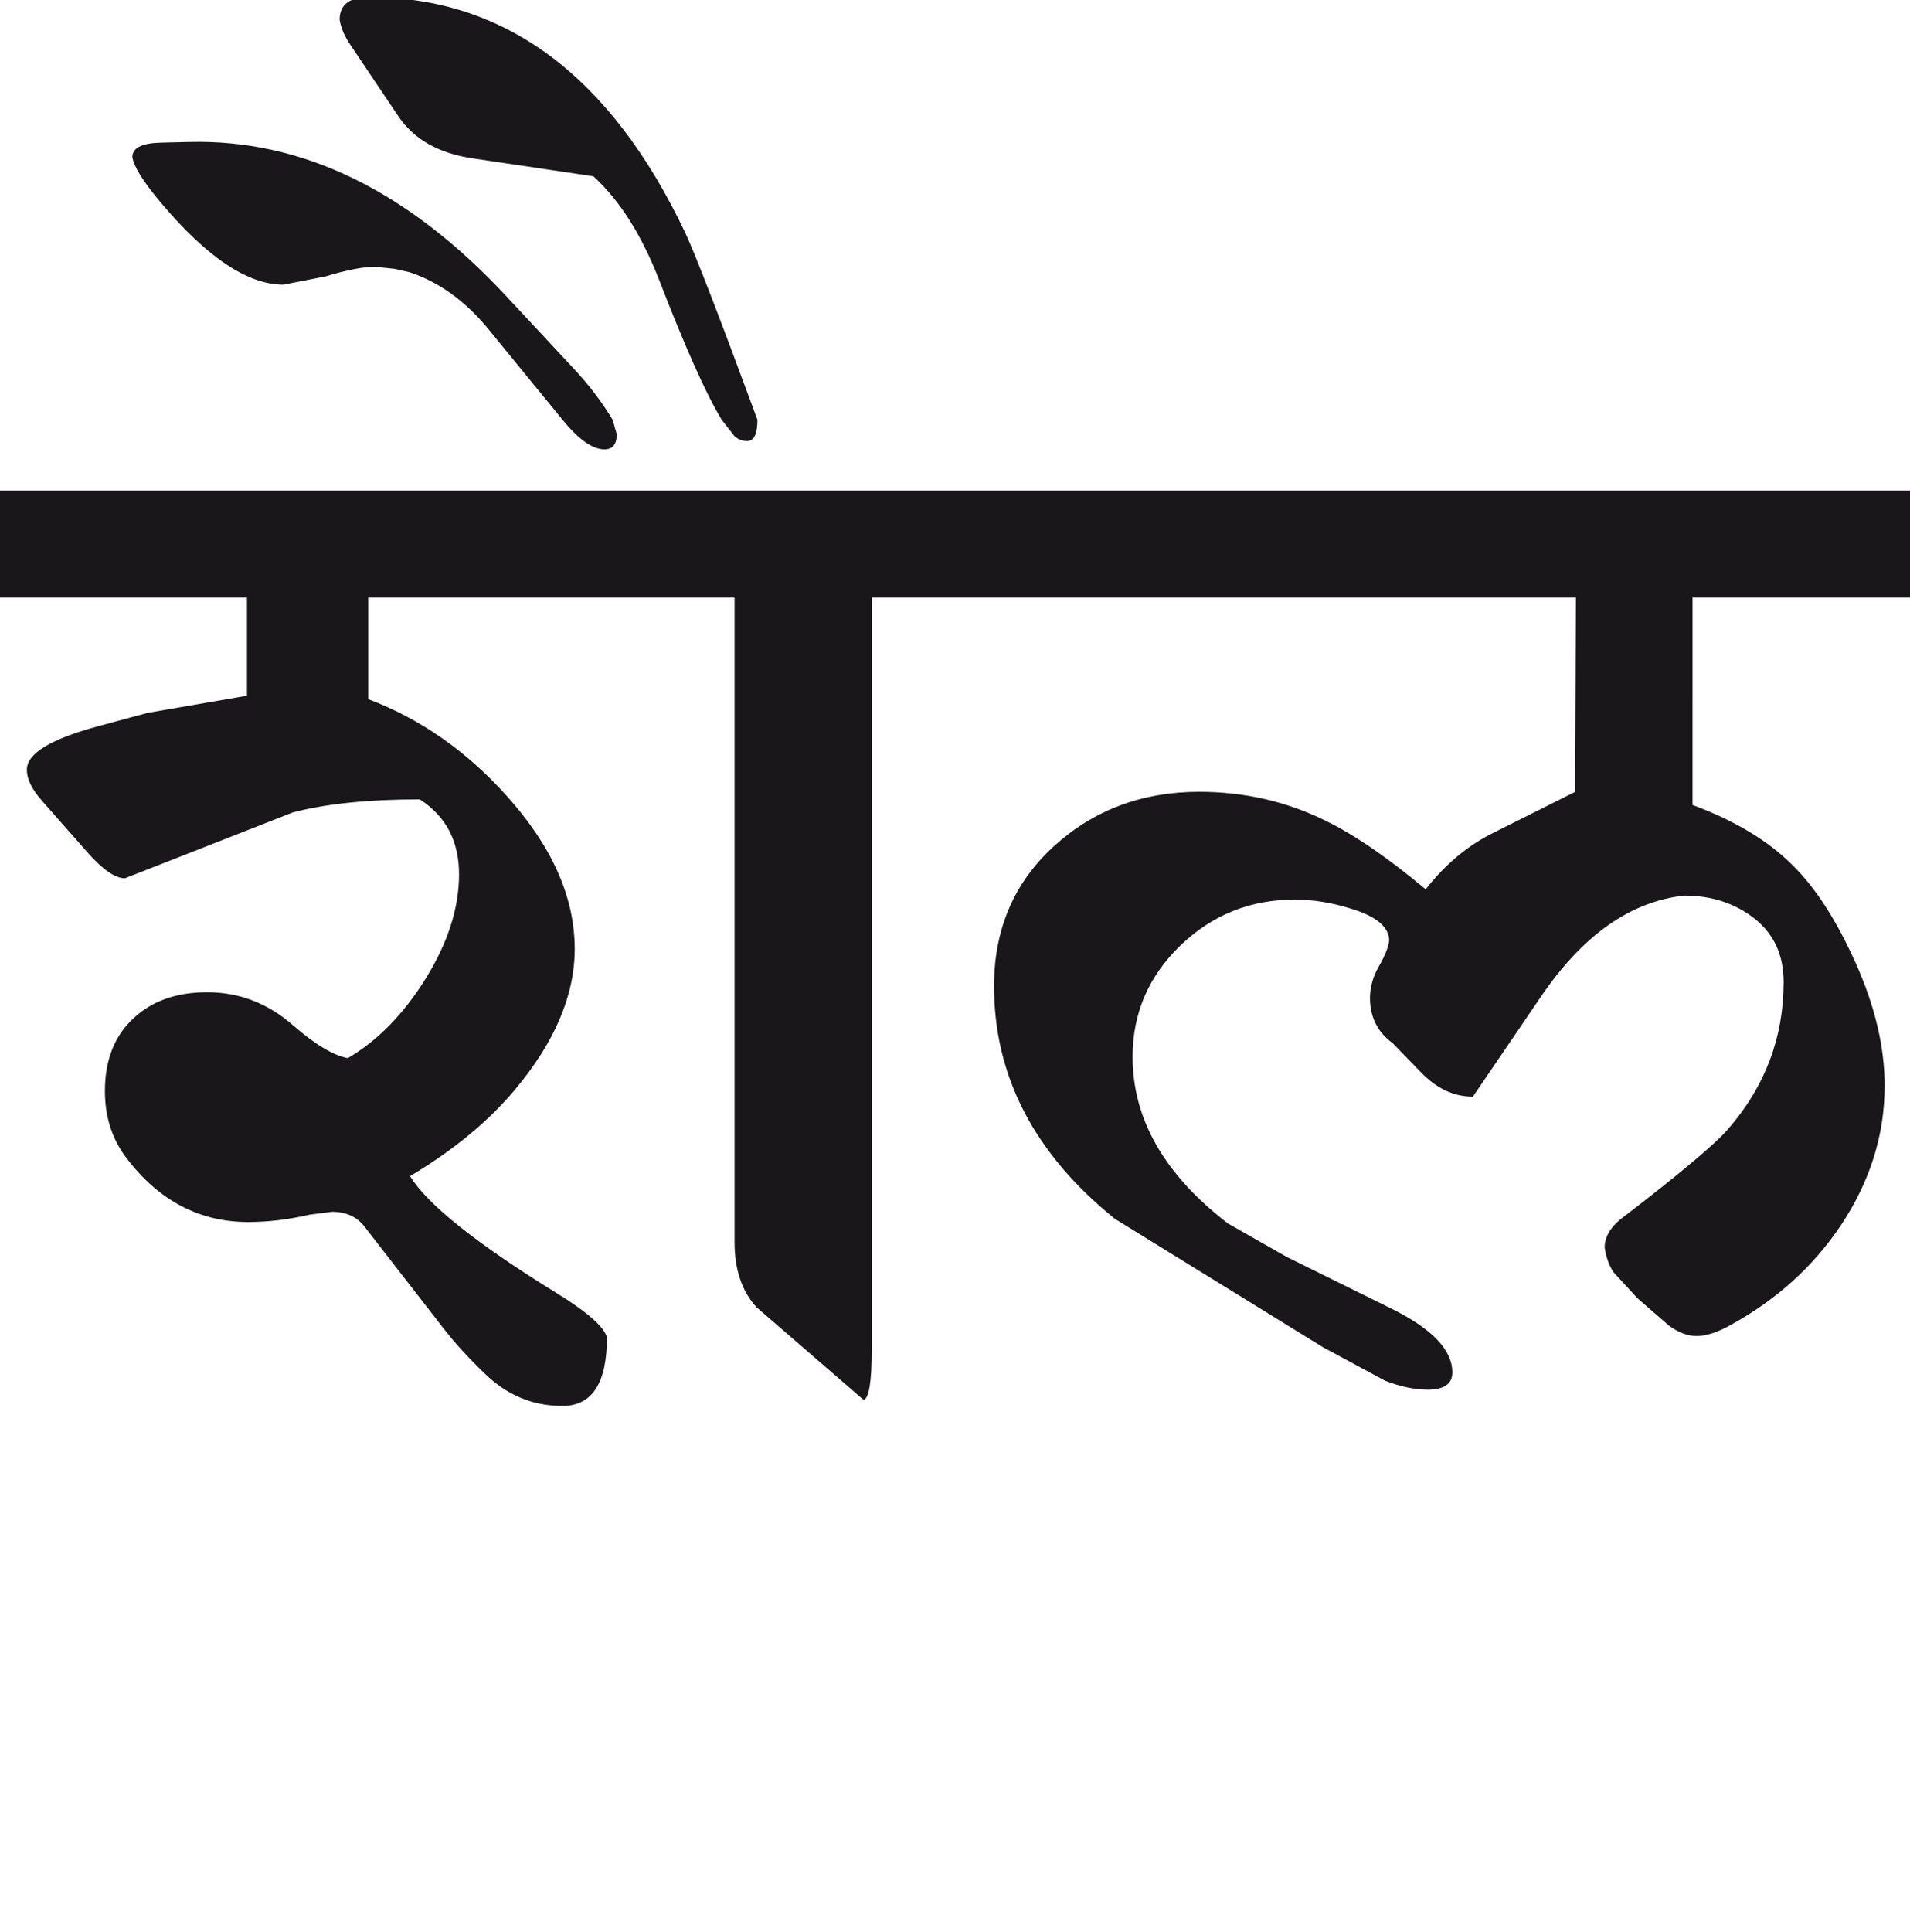 <?xml version="1.0" encoding="utf-8"?>
<!-- Generator: Adobe Illustrator 15.0.2, SVG Export Plug-In . SVG Version: 6.00 Build 0)  -->
<!DOCTYPE svg PUBLIC "-//W3C//DTD SVG 1.1//EN" "http://www.w3.org/Graphics/SVG/1.1/DTD/svg11.dtd">
<svg version="1.1" id="Ebene_1" xmlns="http://www.w3.org/2000/svg" xmlns:xlink="http://www.w3.org/1999/xlink" x="0px" y="0px"
	 width="28.036px" height="28.35px" viewBox="0 0 28.036 28.35" enable-background="new 0 0 28.036 28.35" xml:space="preserve">
<path fill="#1A171B" d="M28.036,7.198H14.169v1.571h8.963l-0.01,2.85l-1.188,0.595c-0.375,0.182-0.712,0.459-1.007,0.836
	c-0.564-0.47-1.054-0.806-1.471-1.007c-0.571-0.282-1.188-0.424-1.853-0.424c-0.84,0-1.551,0.268-2.136,0.801
	c-0.584,0.534-0.876,1.218-0.876,2.05c0,1.324,0.592,2.46,1.772,3.414l3.052,1.883l0.916,0.494c0.228,0.088,0.436,0.131,0.624,0.131
	c0.242,0,0.363-0.084,0.363-0.252c0-0.328-0.292-0.637-0.876-0.928l-1.551-0.766l-0.866-0.492c-0.935-0.719-1.4-1.533-1.4-2.447
	c0-0.636,0.233-1.18,0.7-1.631c0.466-0.449,1.024-0.675,1.677-0.675c0.275,0,0.55,0.045,0.826,0.132
	c0.375,0.113,0.563,0.271,0.563,0.473c-0.013,0.095-0.062,0.218-0.151,0.373c-0.088,0.154-0.131,0.31-0.131,0.463
	c0,0.282,0.111,0.504,0.333,0.665l0.412,0.424c0.229,0.24,0.483,0.361,0.766,0.361l0.987-1.45c0.616-0.912,1.321-1.413,2.114-1.5
	c0.403,0,0.747,0.113,1.032,0.337c0.286,0.226,0.428,0.535,0.428,0.932c0,0.812-0.271,1.531-0.815,2.156
	c-0.181,0.213-0.705,0.654-1.571,1.318c-0.16,0.127-0.241,0.27-0.241,0.422c0.021,0.141,0.064,0.262,0.131,0.363l0.353,0.383
	l0.463,0.402c0.142,0.102,0.274,0.15,0.403,0.15c0.141,0,0.312-0.055,0.514-0.17c0.664-0.367,1.198-0.852,1.601-1.451
	c0.43-0.645,0.645-1.328,0.645-2.053c0-0.564-0.141-1.163-0.423-1.793c-0.282-0.632-0.592-1.111-0.926-1.439
	c-0.351-0.355-0.839-0.652-1.471-0.887V8.769h3.192V7.198z M8.399,5.385L7.433,4.348C5.989,2.797,4.438,2.042,2.779,2.083
	l-0.413,0.01C2.085,2.099,1.943,2.169,1.943,2.304c0.02,0.14,0.161,0.366,0.423,0.675C3.038,3.777,3.635,4.177,4.16,4.177
	l0.623-0.122c0.302-0.092,0.544-0.14,0.725-0.14l0.283,0.03l0.221,0.05c0.43,0.142,0.816,0.419,1.158,0.836l1.087,1.329
	c0.236,0.289,0.44,0.434,0.615,0.434c0.121,0,0.181-0.074,0.181-0.222l-0.06-0.212C8.832,5.893,8.634,5.633,8.399,5.385
	 M10.061,3.421C8.967,1.113,7.418-0.042,5.418-0.042c-0.289,0-0.433,0.111-0.433,0.332c0.02,0.121,0.074,0.246,0.161,0.373
	l0.704,1.047c0.229,0.337,0.591,0.54,1.088,0.614l1.772,0.263c0.384,0.35,0.701,0.85,0.957,1.5c0.389,1.007,0.698,1.699,0.927,2.074
	l0.19,0.242C10.84,6.45,10.9,6.472,10.967,6.472c0.101,0,0.151-0.103,0.151-0.312C10.574,4.684,10.222,3.771,10.061,3.421
	 M14.179,7.198H0v1.571h3.625v1.44l-1.459,0.252l-0.745,0.201c-0.687,0.188-1.027,0.398-1.027,0.634
	c0,0.135,0.073,0.286,0.222,0.454l0.674,0.765c0.222,0.249,0.402,0.373,0.544,0.373L4.3,11.921c0.49-0.127,1.112-0.191,1.862-0.191
	c0.384,0.248,0.576,0.614,0.576,1.098c0,0.497-0.164,1.007-0.489,1.53c-0.325,0.524-0.708,0.914-1.144,1.169
	c-0.215-0.041-0.483-0.203-0.806-0.484c-0.37-0.322-0.788-0.483-1.259-0.483c-0.45,0-0.812,0.128-1.087,0.388
	C1.678,15.205,1.54,15.561,1.54,16.01c0,0.377,0.104,0.701,0.312,0.977c0.477,0.631,1.075,0.945,1.793,0.945
	c0.282,0,0.584-0.035,0.906-0.109l0.322-0.041c0.208,0,0.369,0.074,0.482,0.223l1.149,1.48c0.161,0.209,0.362,0.43,0.604,0.664
	c0.328,0.322,0.711,0.482,1.146,0.482c0.438,0,0.655-0.334,0.655-1.006c-0.04-0.154-0.289-0.373-0.745-0.654
	c-1.182-0.73-1.896-1.303-2.145-1.713c0.631-0.375,1.145-0.799,1.54-1.268c0.584-0.697,0.877-1.386,0.877-2.065
	c0-0.759-0.333-1.507-0.998-2.246c-0.59-0.658-1.269-1.131-2.034-1.42v-1.49h5.378v9.456c0,0.402,0.107,0.723,0.322,0.957
	l1.571,1.359c0.08-0.014,0.121-0.262,0.121-0.746V8.769h1.379V7.198z"/>
<rect y="-0.042" fill="none" width="28.036" height="20.673"/>
</svg>
